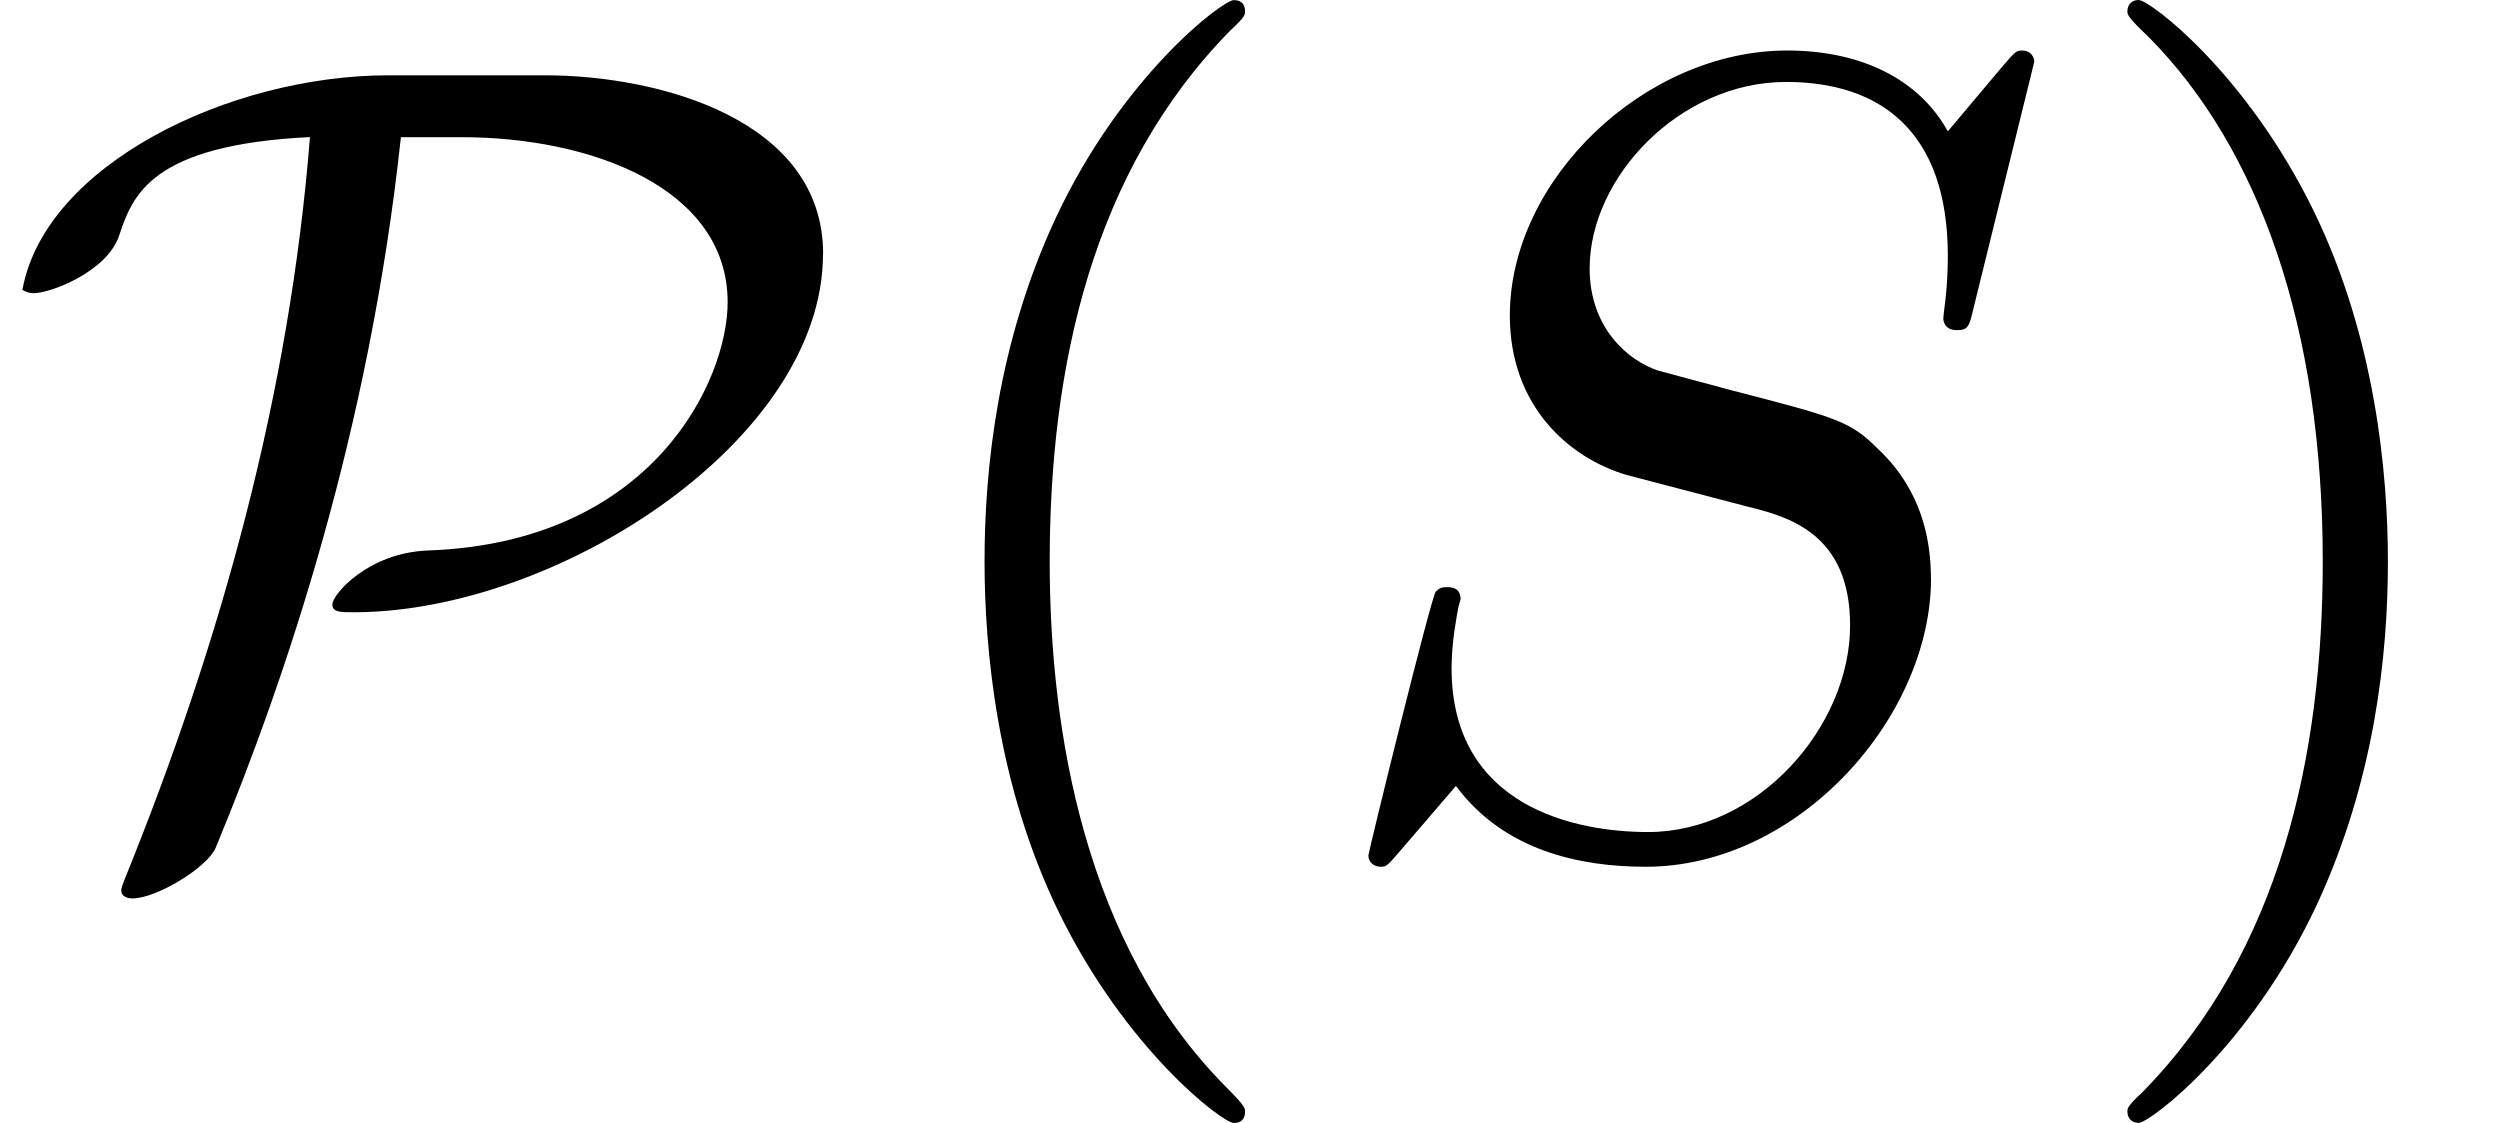 <?xml version='1.0' encoding='UTF-8'?>
<!-- This file was generated by dvisvgm 3.2.2 -->
<svg version='1.1' xmlns='http://www.w3.org/2000/svg' xmlns:xlink='http://www.w3.org/1999/xlink' width='24.288pt' height='10.909pt' viewBox='0 -8.182 24.288 10.909'>
<defs>
<use id='g24-83' xlink:href='#g2-83' transform='scale(1.095)'/>
<path id='g2-83' d='m5.509-2.341c0-.687-.339-1.026-.488-1.166c-.229-.229-.379-.269-1.265-.498l-.667-.179c-.269-.09-.608-.379-.608-.907c0-.807 .797-1.654 1.743-1.654c.827 0 1.435 .428 1.435 1.544c0 .319-.04 .498-.04 .558c0 0 0 .1 .12 .1c.1 0 .11-.03 .149-.199l.538-2.182c0-.03-.02-.1-.11-.1c-.05 0-.06 .01-.179 .149l-.478 .568c-.259-.468-.777-.717-1.425-.717c-1.265 0-2.461 1.146-2.461 2.351c0 .807 .528 1.265 1.036 1.415l1.066 .279c.369 .09 .917 .239 .917 1.056c0 .897-.817 1.833-1.793 1.833c-.638 0-1.743-.219-1.743-1.455c0-.239 .05-.478 .06-.538c.01-.04 .02-.07 .02-.07c0-.1-.07-.11-.12-.11s-.07 .01-.1 .04c-.04 .04-.598 2.311-.598 2.341c0 .06 .05 .1 .11 .1c.05 0 .06-.01 .179-.149l.488-.568c.428 .578 1.106 .717 1.684 .717c1.355 0 2.531-1.325 2.531-2.56z'/>
<path id='g27-40' d='m3.611 2.618c0-.033 0-.055-.185-.24c-1.364-1.375-1.713-3.436-1.713-5.105c0-1.898 .415-3.796 1.756-5.16c.142-.131 .142-.153 .142-.185c0-.076-.044-.109-.109-.109c-.109 0-1.091 .742-1.735 2.127c-.556 1.2-.687 2.411-.687 3.327c0 .851 .12 2.171 .72 3.404c.655 1.342 1.593 2.051 1.702 2.051c.065 0 .109-.033 .109-.109z'/>
<path id='g27-41' d='m3.153-2.727c0-.851-.12-2.171-.72-3.404c-.655-1.342-1.593-2.051-1.702-2.051c-.065 0-.109 .044-.109 .109c0 .033 0 .055 .207 .251c1.069 1.08 1.691 2.815 1.691 5.095c0 1.865-.404 3.785-1.756 5.16c-.142 .131-.142 .153-.142 .185c0 .065 .044 .109 .109 .109c.109 0 1.091-.742 1.735-2.127c.556-1.2 .687-2.411 .687-3.327z'/>
<use id='g21-80' xlink:href='#g1-80' transform='scale(1.095)'/>
<path id='g1-80' d='m7.303-5.22c0-1.186-1.445-1.584-2.471-1.584h-1.385c-1.415 0-3.049 .797-3.248 1.903c0 0 .04 .03 .1 .03c.149 0 .648-.189 .757-.508c.12-.359 .279-.807 1.694-.877c-.179 2.271-.787 4.473-1.644 6.585c-.01 .03-.03 .07-.03 .1c0 .05 .05 .07 .1 .07c.209 0 .658-.269 .737-.448c.628-1.514 1.365-3.706 1.644-6.306h.538c1.146 0 2.361 .448 2.361 1.465c0 .687-.658 2.132-2.66 2.202c-.528 .02-.847 .389-.847 .478c0 .07 .07 .07 .189 .07c1.803 0 4.164-1.524 4.164-3.178z'/>
</defs>
<g id='page43'>
<use x='0' y='0' xlink:href='#g21-80'/>
<use x='8.485' y='0' xlink:href='#g27-40'/>
<use x='12.727' y='0' xlink:href='#g24-83'/>
<use x='20.046' y='0' xlink:href='#g27-41'/>
</g>
</svg>